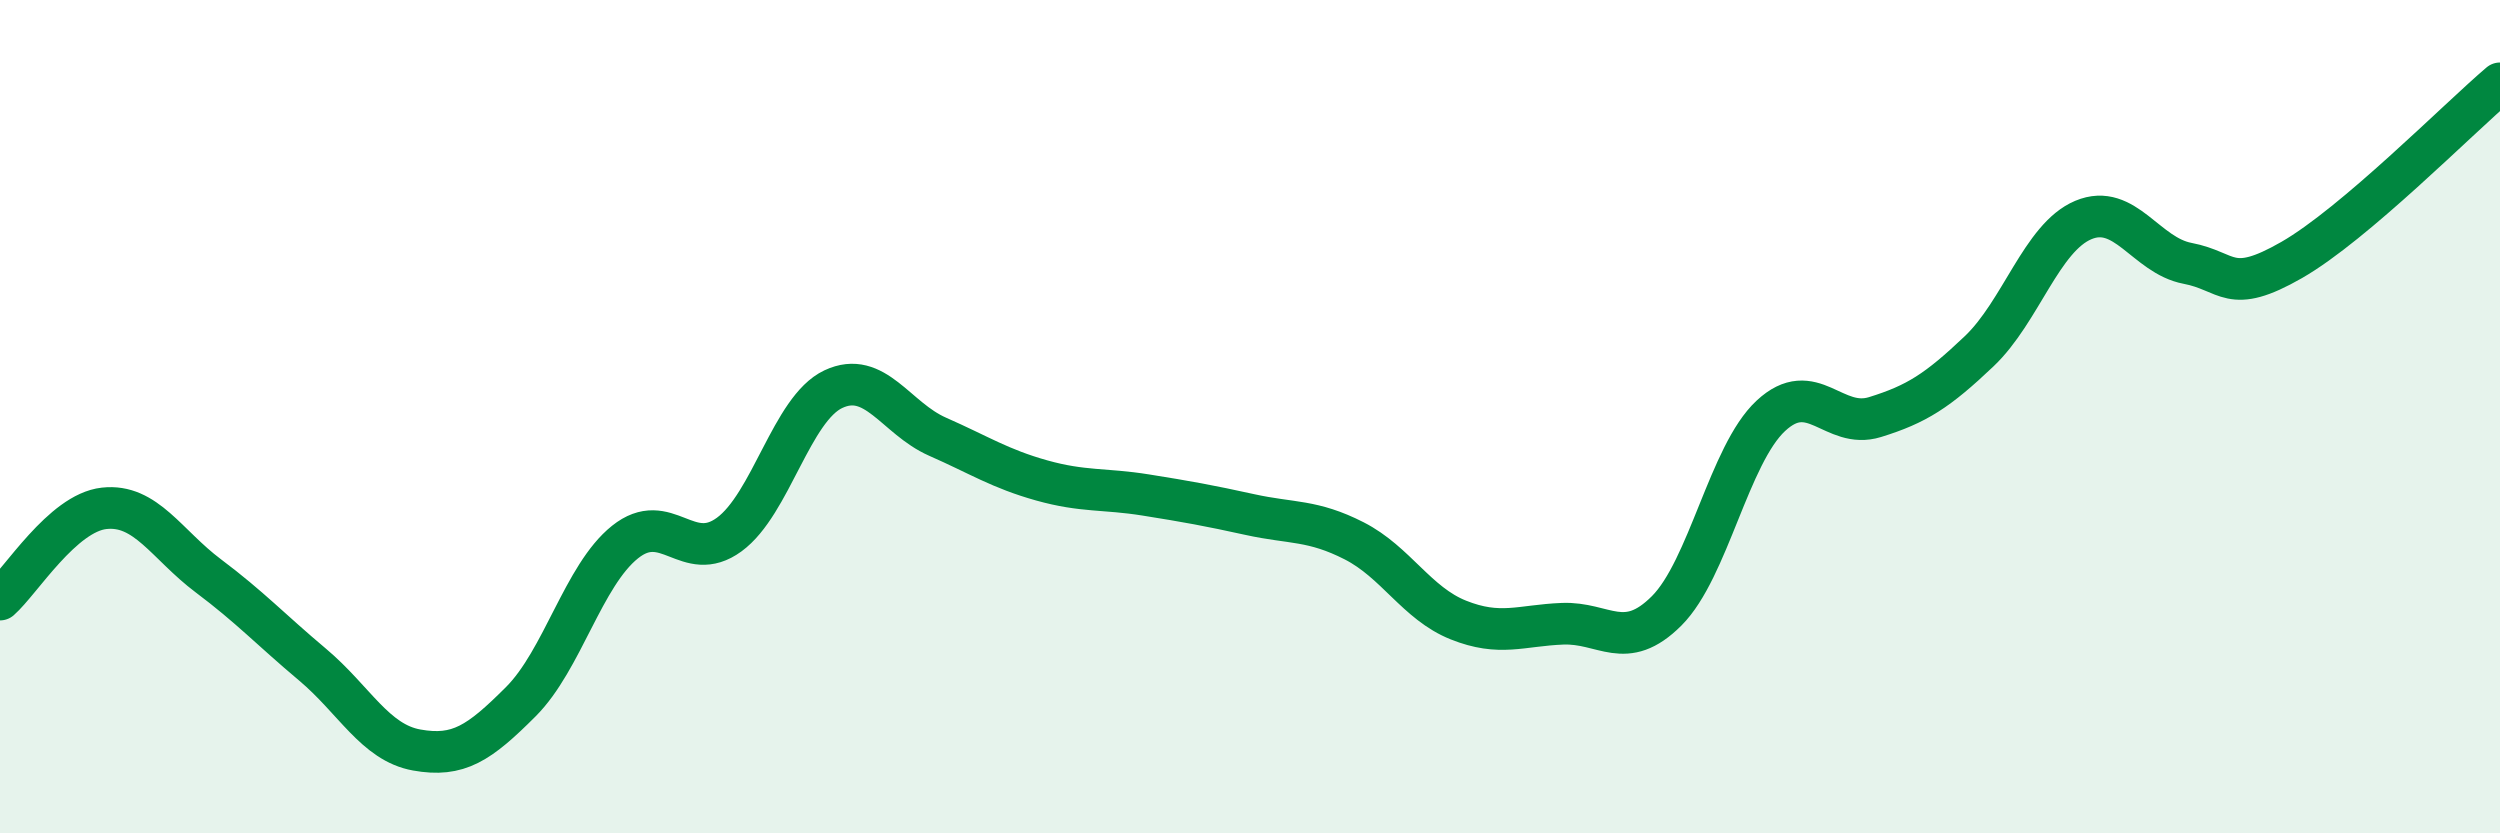 
    <svg width="60" height="20" viewBox="0 0 60 20" xmlns="http://www.w3.org/2000/svg">
      <path
        d="M 0,14.39 C 0.5,13.95 1.5,12.31 2.5,12.2 C 3.5,12.09 4,13.07 5,13.82 C 6,14.57 6.5,15.11 7.5,15.95 C 8.5,16.79 9,17.82 10,18 C 11,18.18 11.5,17.84 12.5,16.84 C 13.5,15.84 14,13.81 15,13.01 C 16,12.21 16.5,13.56 17.5,12.83 C 18.5,12.1 19,9.81 20,9.34 C 21,8.87 21.5,10.04 22.5,10.48 C 23.5,10.92 24,11.25 25,11.53 C 26,11.81 26.5,11.72 27.5,11.88 C 28.5,12.04 29,12.13 30,12.35 C 31,12.57 31.5,12.47 32.5,12.98 C 33.5,13.49 34,14.48 35,14.88 C 36,15.28 36.5,15.01 37.5,14.97 C 38.5,14.93 39,15.66 40,14.66 C 41,13.66 41.5,10.91 42.5,9.98 C 43.5,9.05 44,10.32 45,10.01 C 46,9.7 46.5,9.38 47.5,8.43 C 48.5,7.48 49,5.7 50,5.28 C 51,4.86 51.5,6.13 52.5,6.32 C 53.5,6.51 53.5,7.1 55,6.24 C 56.5,5.38 59,2.85 60,2L60 20L0 20Z"
        fill="#008740"
        opacity="0.1"
        stroke-linecap="round"
        stroke-linejoin="round"
      />
      <path
        d="M 0,14.39 C 0.5,13.95 1.5,12.31 2.5,12.2 C 3.5,12.09 4,13.07 5,13.82 C 6,14.57 6.5,15.11 7.5,15.95 C 8.5,16.79 9,17.82 10,18 C 11,18.18 11.5,17.84 12.5,16.84 C 13.5,15.84 14,13.81 15,13.01 C 16,12.21 16.5,13.56 17.5,12.83 C 18.5,12.1 19,9.81 20,9.34 C 21,8.87 21.5,10.04 22.5,10.48 C 23.5,10.92 24,11.25 25,11.53 C 26,11.81 26.5,11.72 27.5,11.88 C 28.5,12.04 29,12.13 30,12.35 C 31,12.57 31.5,12.47 32.5,12.98 C 33.5,13.49 34,14.48 35,14.88 C 36,15.28 36.5,15.01 37.5,14.97 C 38.5,14.93 39,15.66 40,14.66 C 41,13.66 41.5,10.91 42.5,9.98 C 43.5,9.05 44,10.32 45,10.01 C 46,9.7 46.5,9.38 47.5,8.43 C 48.5,7.48 49,5.7 50,5.28 C 51,4.86 51.5,6.13 52.5,6.32 C 53.5,6.51 53.5,7.1 55,6.24 C 56.5,5.38 59,2.85 60,2"
        stroke="#008740"
        stroke-width="1"
        fill="none"
        stroke-linecap="round"
        stroke-linejoin="round"
      />
    </svg>
  